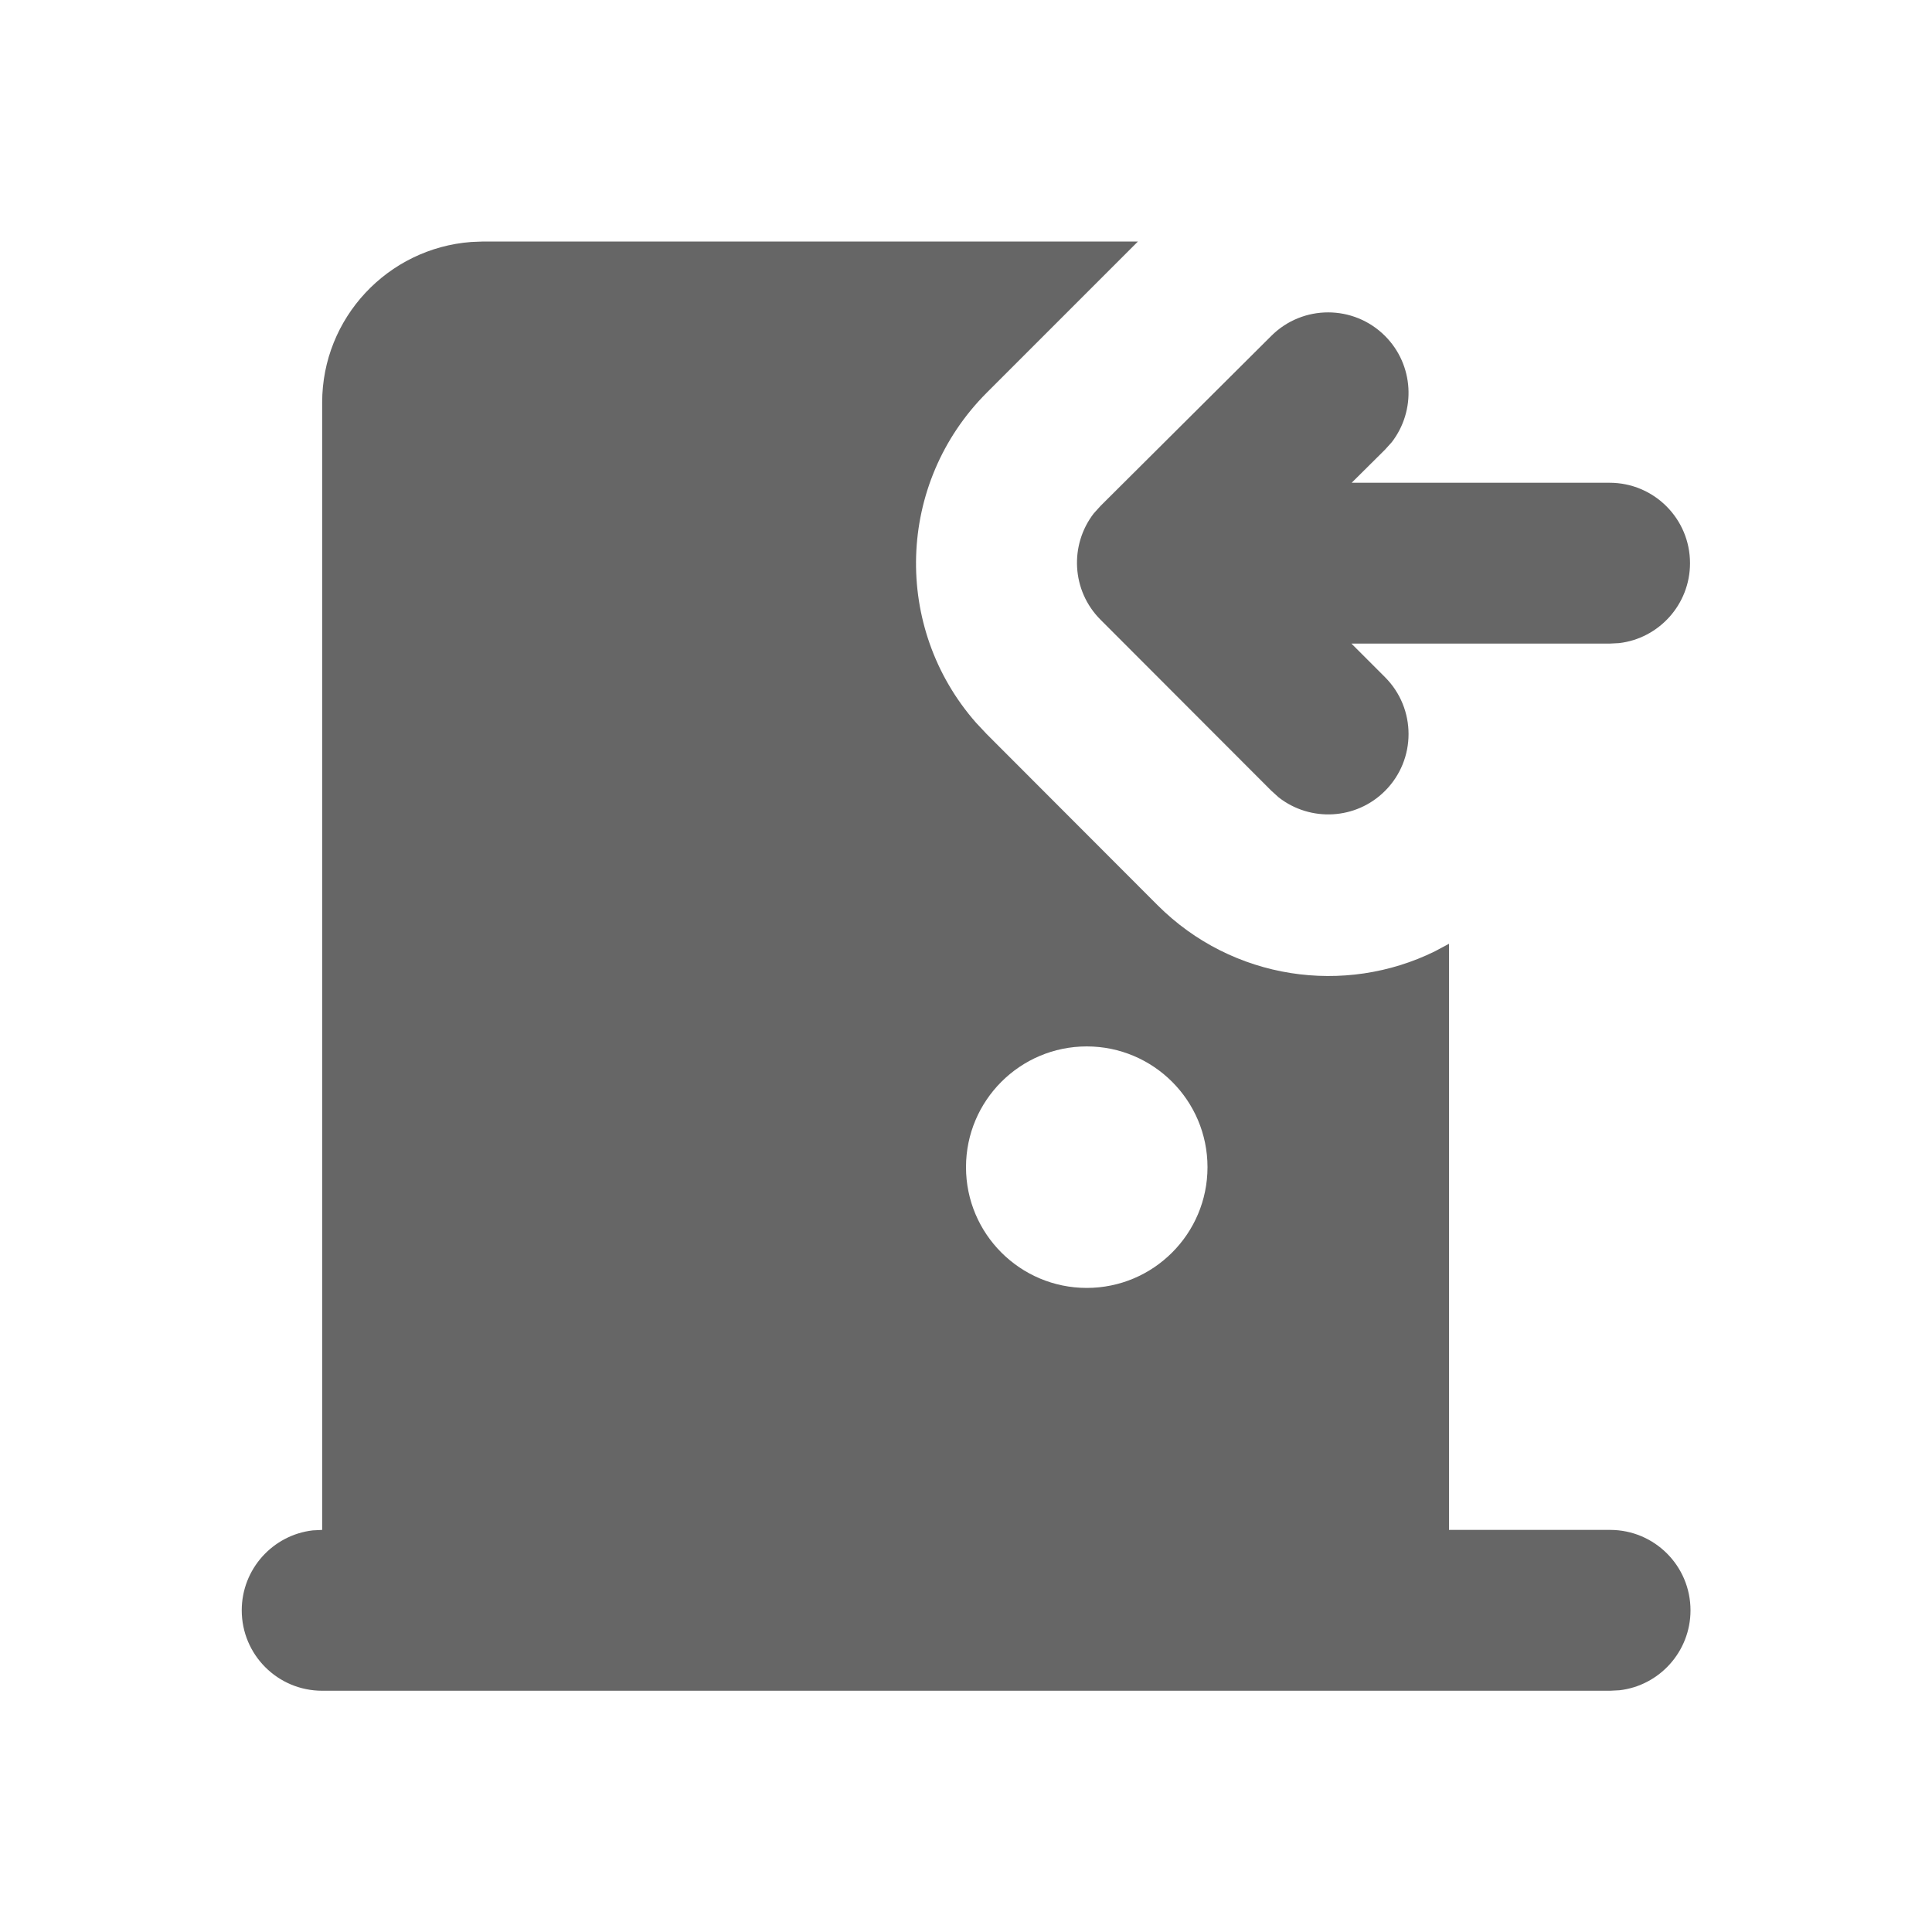 <?xml version="1.0" encoding="utf-8"?>
<!-- Generator: Adobe Illustrator 27.8.1, SVG Export Plug-In . SVG Version: 6.00 Build 0)  -->
<svg version="1.1" id="Layer_1" xmlns="http://www.w3.org/2000/svg" xmlns:xlink="http://www.w3.org/1999/xlink" x="0px" y="0px"
	 viewBox="0 0 800 800" style="enable-background:new 0 0 800 800;" xml:space="preserve">
<style type="text/css">
	.st0{fill:none;}
	.st1{fill-rule:evenodd;clip-rule:evenodd;fill:#666666;}
</style>
<g id="页面-1">
	<g id="enter_door_fill" transform="translate(864, 240)">
		<path id="MingCute" class="st0" d="M-64-240v800h-800v-800H-64z M-444.2,535.3l-0.4,0.1l-2.4,1.2l-0.6,0.1l0,0l-0.5-0.1l-2.4-1.2
			c-0.3-0.1-0.6,0-0.8,0.2l-0.1,0.4l-0.6,14.2l0.2,0.7l0.4,0.4l3.5,2.5l0.5,0.1l0,0l0.4-0.1l3.5-2.5l0.4-0.5l0,0l0.1-0.6l-0.6-14.2
			C-443.7,535.5-444,535.3-444.2,535.3L-444.2,535.3z M-435.4,531.5l-0.5,0.1l-6.2,3.1l-0.3,0.3l0,0l-0.1,0.4l0.6,14.3l0.2,0.4l0,0
			l0.3,0.2l6.7,3.1c0.4,0.1,0.8,0,0.9-0.3l0.1-0.5l-1.1-20.5C-434.8,531.8-435.1,531.6-435.4,531.5L-435.4,531.5z M-459.2,531.6
			c-0.3-0.2-0.7-0.1-0.9,0.2l-0.2,0.5l-1.1,20.5c0,0.4,0.2,0.7,0.6,0.8l0.5,0l6.7-3.1l0.3-0.3l0,0l0.1-0.4l0.6-14.3l-0.1-0.4l0,0
			l-0.3-0.3L-459.2,531.6z"/>
		<path id="形状" class="st1" d="M-392.8-140l-62.6,62.6c-37.5,37.5-39,97.3-4.5,136.6l4.5,4.8l70.7,70.8
			c31.1,31.1,77.6,37.5,114.9,19.1l5.8-3.1v242.7h66.7c18.4,0,33.3,14.9,33.3,33.3c0,17.1-12.9,31.2-29.4,33.1l-3.9,0.2h-533.3
			c-18.4,0-33.3-14.9-33.3-33.3c0-17.1,12.9-31.2,29.4-33.1l3.9-0.2V-73.3c0-35.1,27.2-63.9,61.7-66.5l5-0.2H-392.8z M-414,193.3
			c-27.6,0-50,22.4-50,50s22.4,50,50,50c27.6,0,50-22.4,50-50S-386.4,193.3-414,193.3z M-337.6-100.9c13-13,34.1-13,47.1,0
			c12,12,12.9,30.9,2.8,44l-2.8,3.1l-13.8,13.7h106.8c18.4,0,33.3,14.9,33.3,33.3c0,17.1-12.9,31.2-29.4,33.1l-3.9,0.2h-106.9
			l13.9,13.9c13,13,13,34.1,0,47.1c-12,12-30.9,12.9-44,2.7l-3.1-2.8l-70.7-70.8c-12-12-12.9-30.9-2.8-44l2.8-3.1L-337.6-100.9z"/>
	</g>
</g>
</svg>
